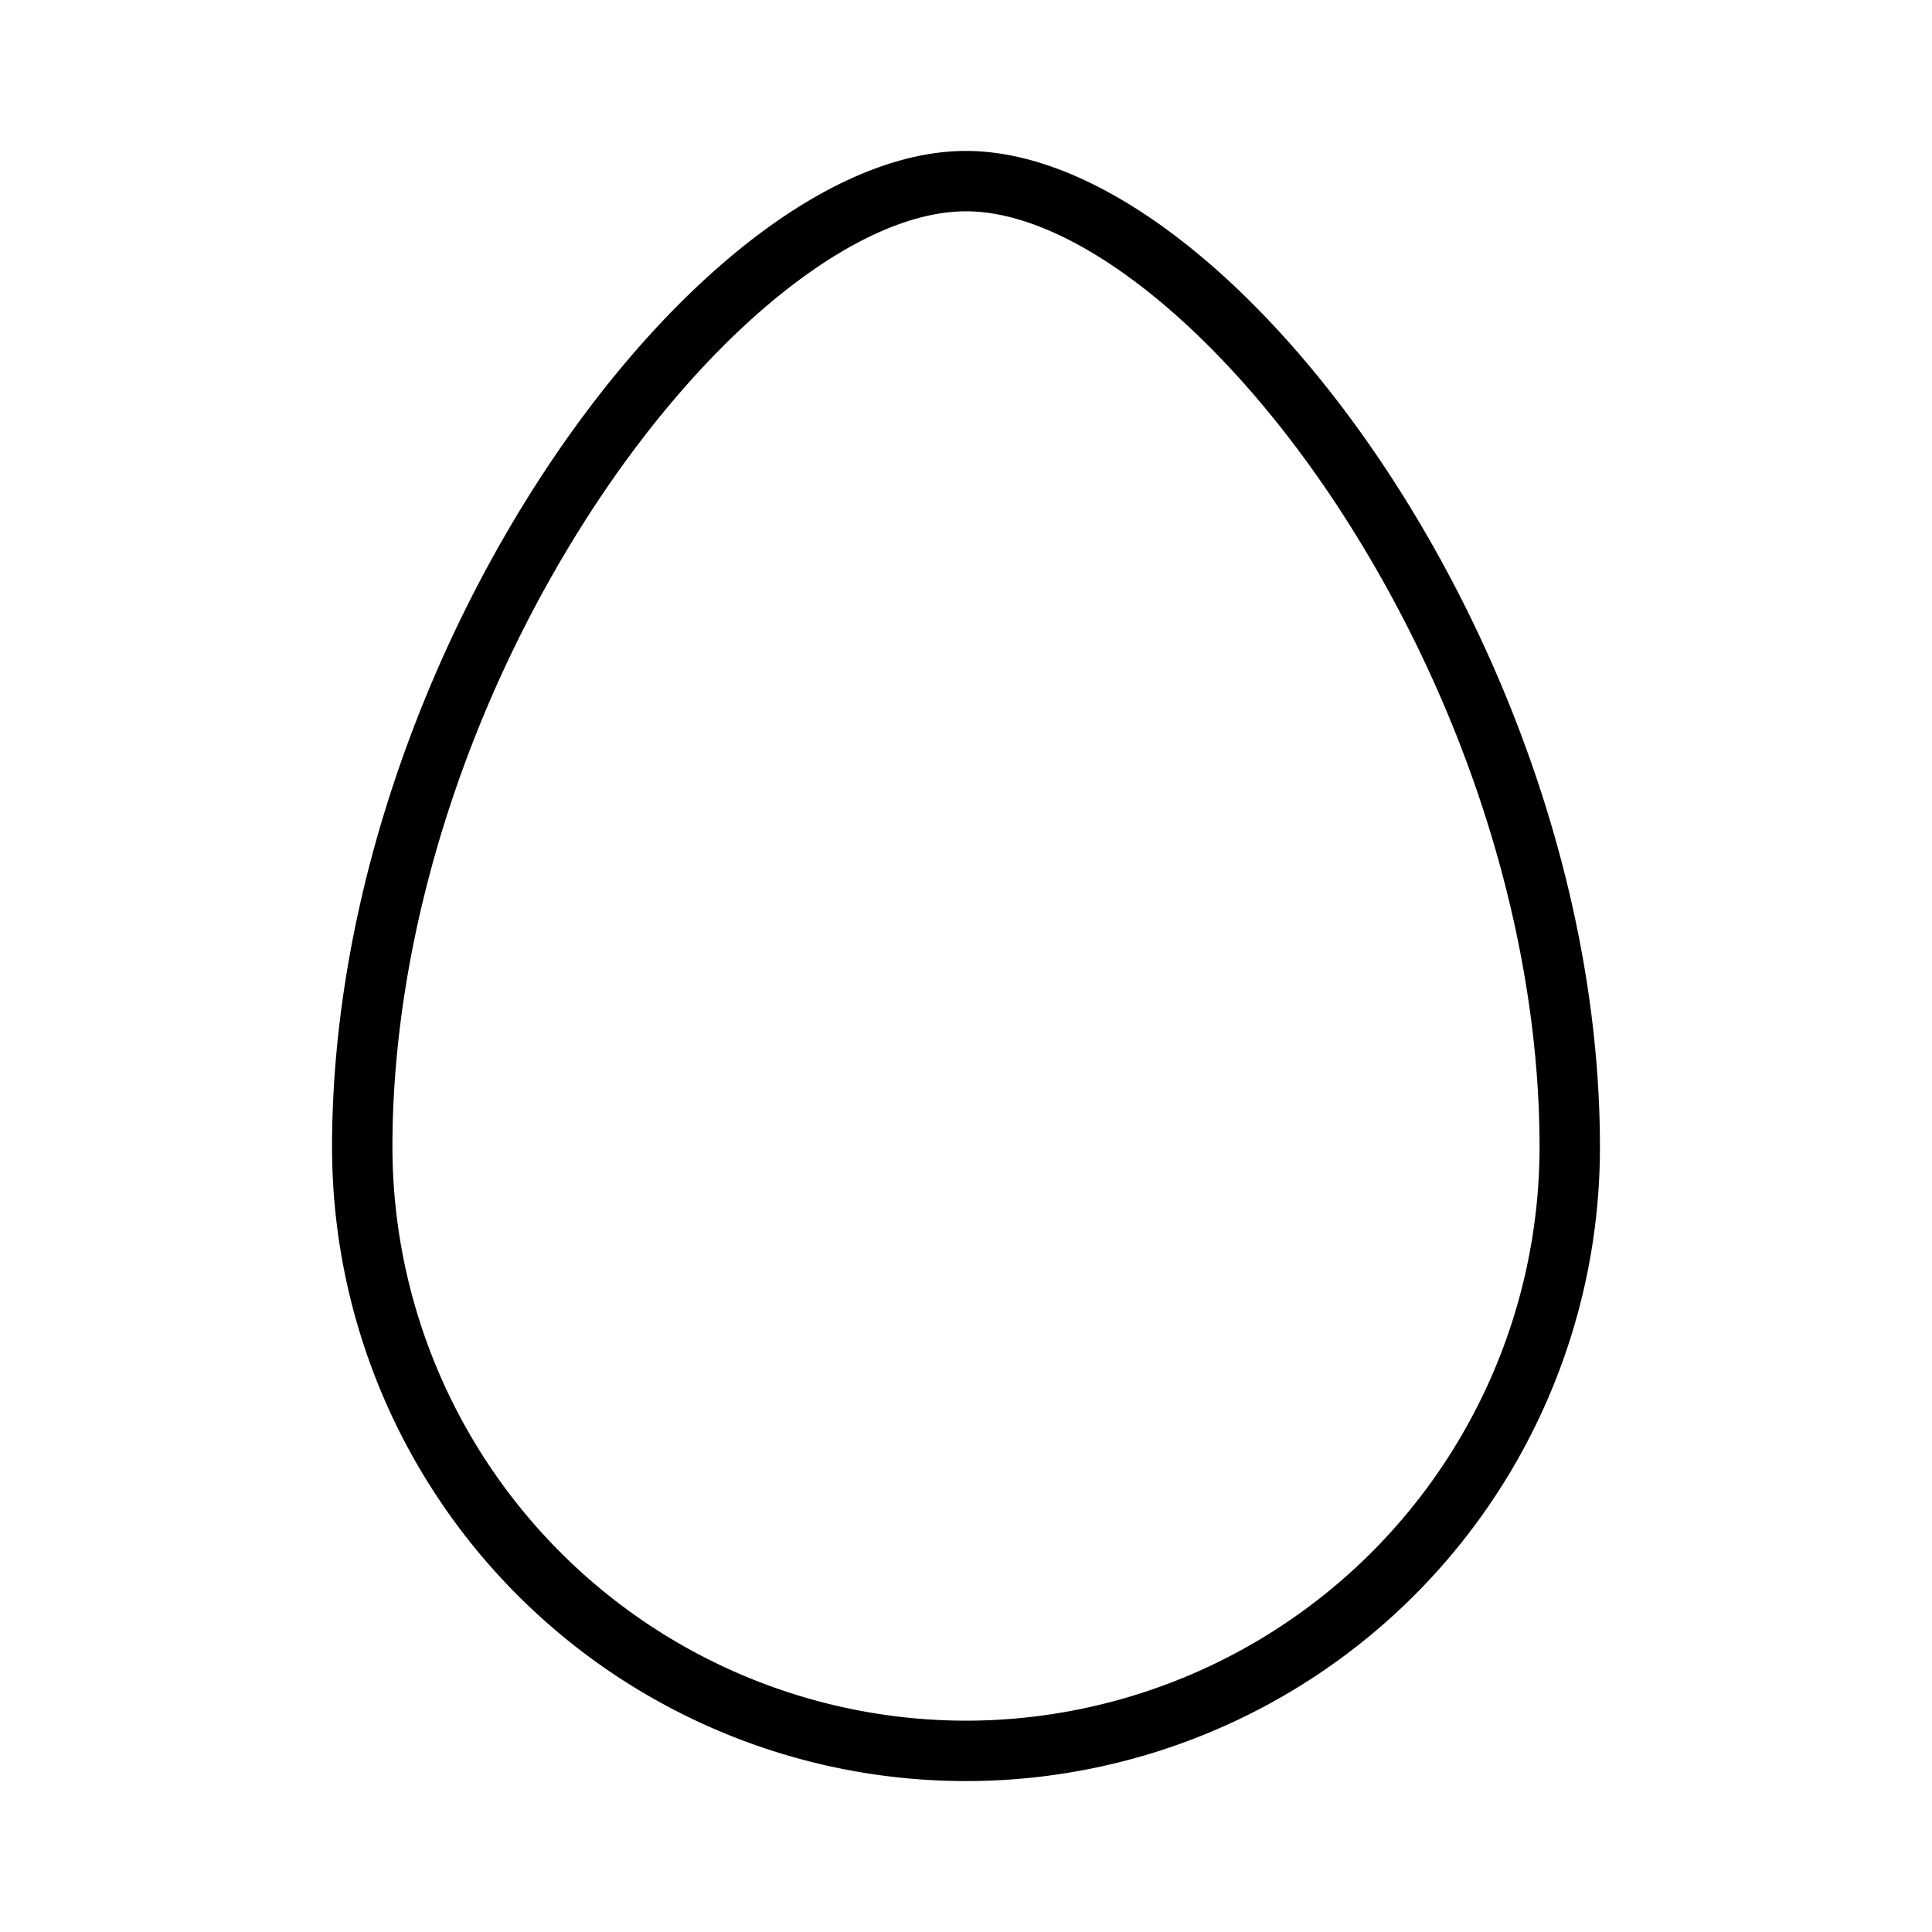<svg xmlns="http://www.w3.org/2000/svg" viewBox="0 0 256 256" fill="currentColor"><path d="M128,20C92.87,20,44,86.52,44,152a84,84,0,0,0,168,0C212,86.52,163.13,20,128,20Zm0,208a76.08,76.08,0,0,1-76-76c0-28.46,10-59.73,27.33-85.78C94.81,43,113.91,28,128,28s33.19,15,48.67,38.22C194,92.27,204,123.54,204,152A76.08,76.08,0,0,1,128,228Z"/></svg>